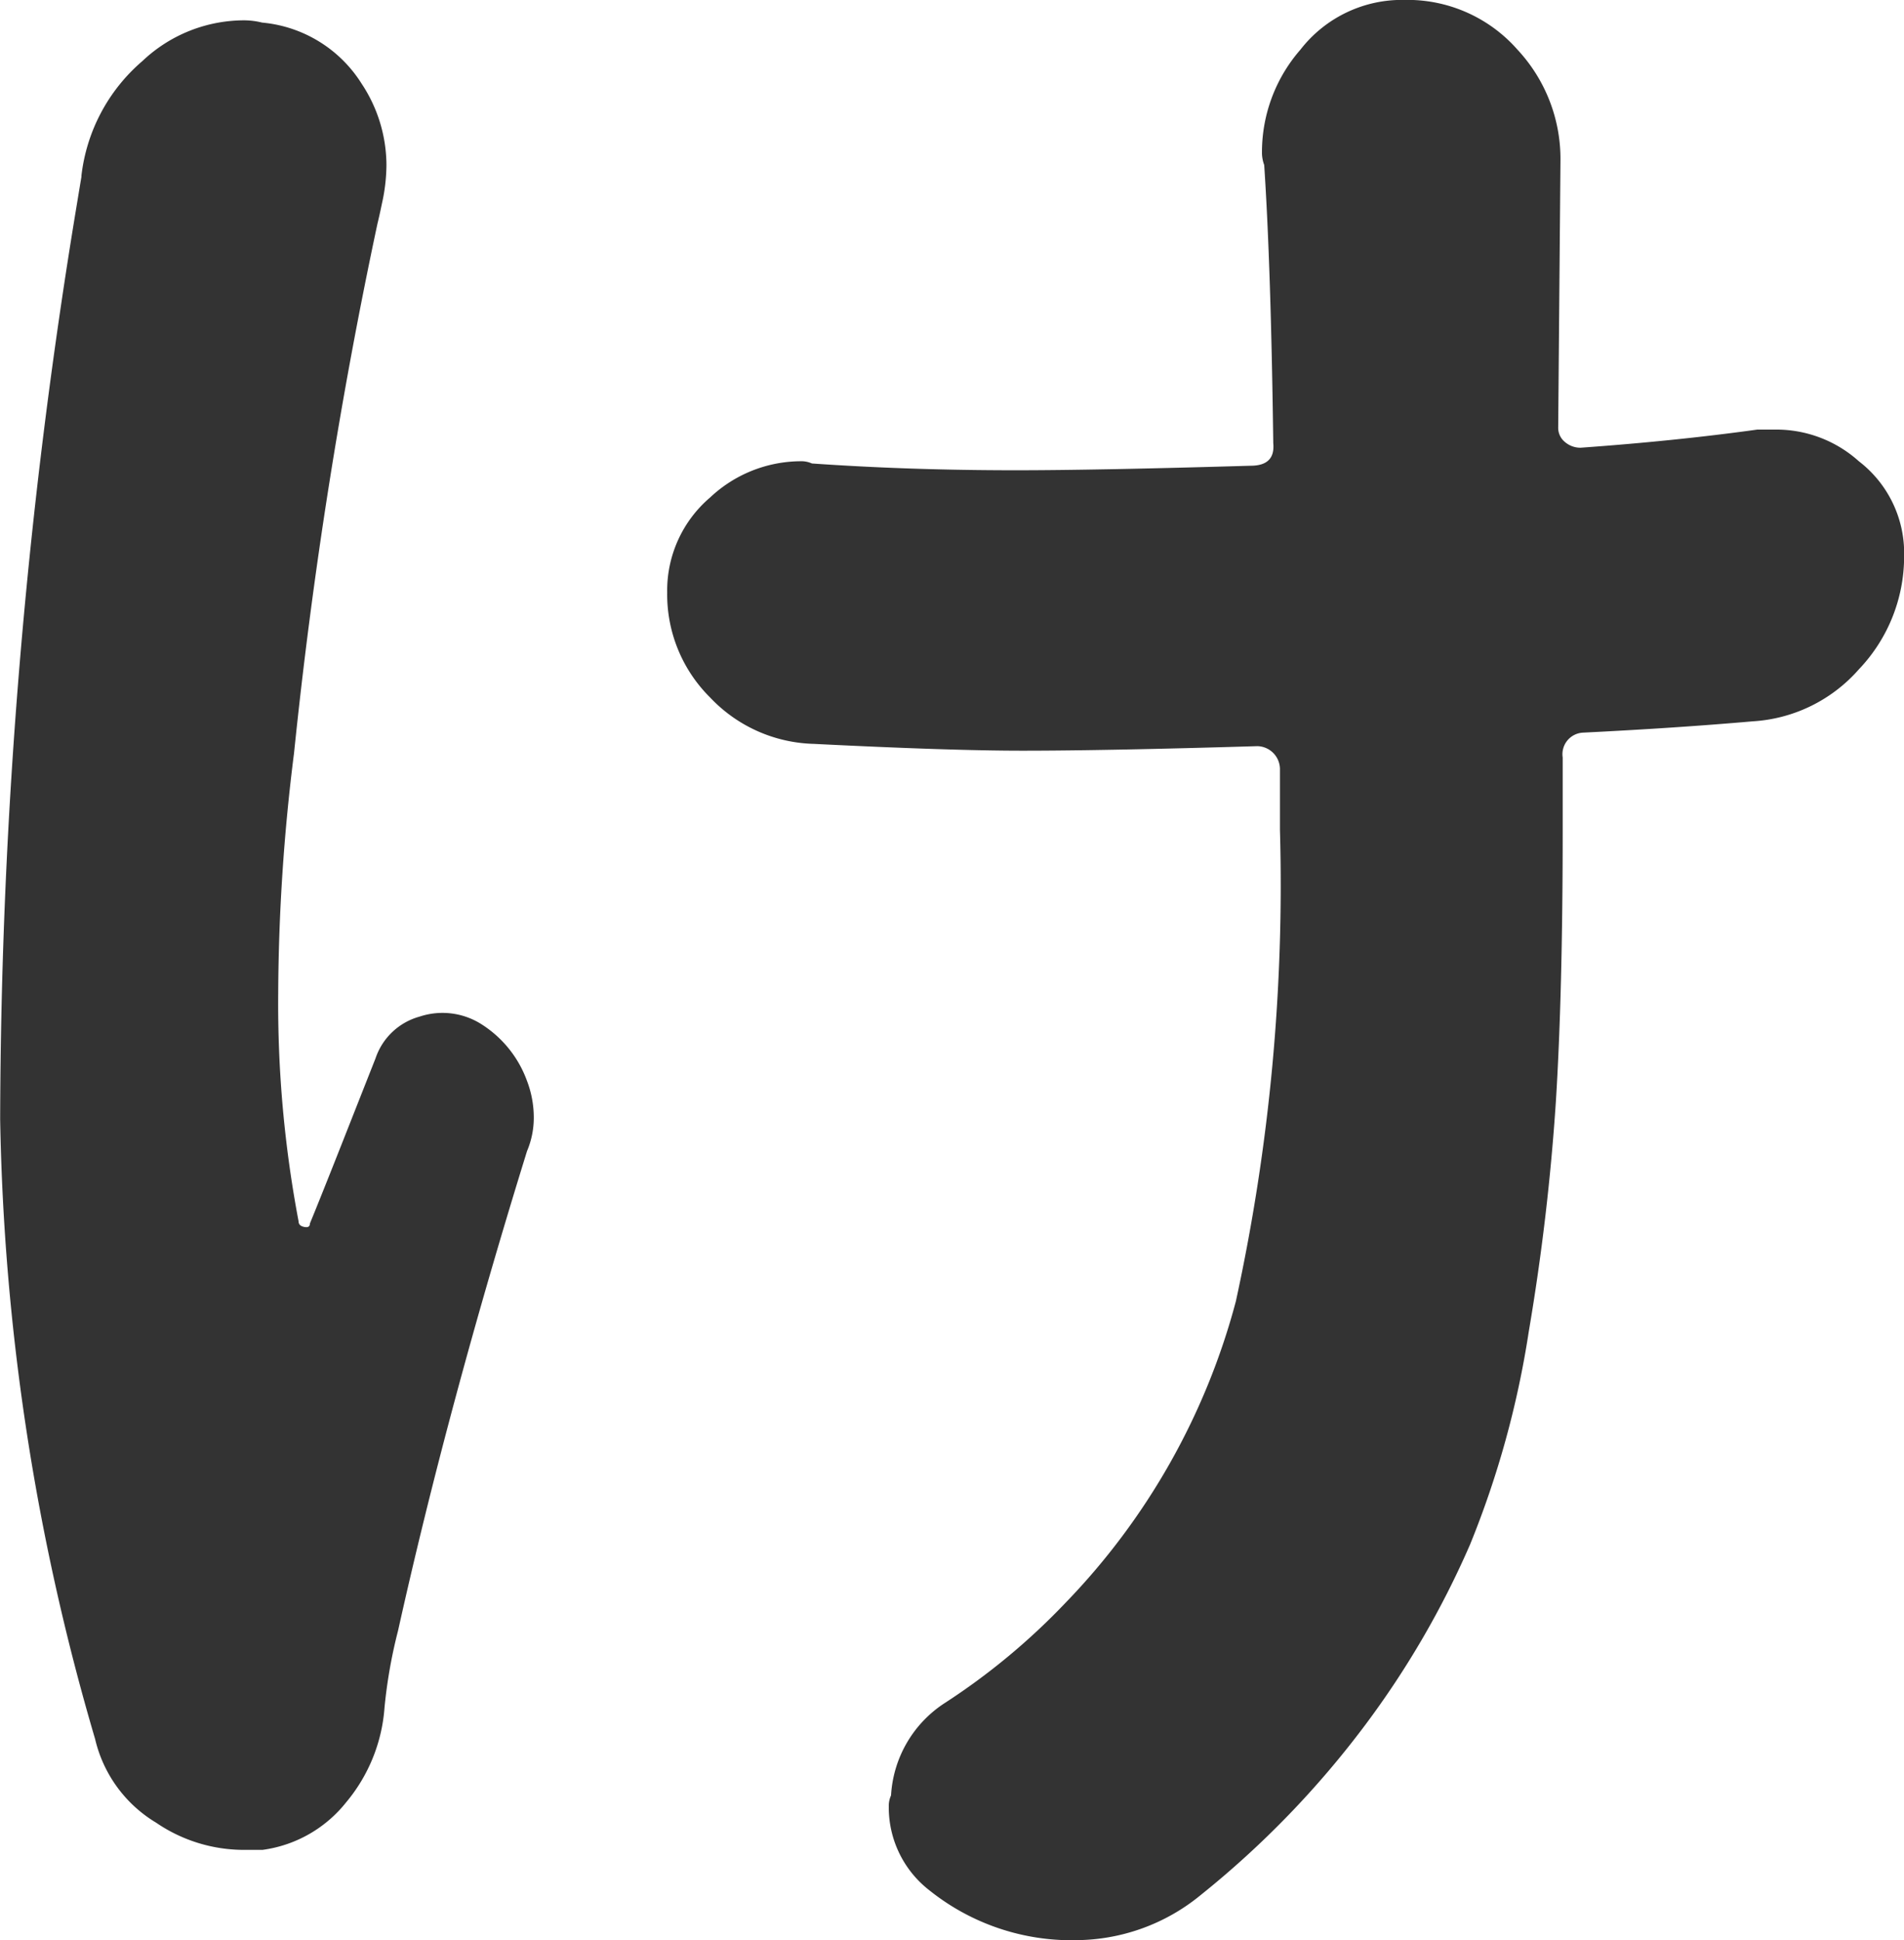 <svg xmlns="http://www.w3.org/2000/svg" width="48.728" height="49.653" viewBox="0 0 48.728 49.653"><path d="M218.557,85.841a4.548,4.548,0,0,1,1.563-2.951,3.789,3.789,0,0,1,2.6-1.042,1.946,1.946,0,0,1,.463.058,3.366,3.366,0,0,1,2.546,1.562,3.786,3.786,0,0,1,.636,2.084,4.618,4.618,0,0,1-.115.984c-.04.193-.078.367-.116.521A127.546,127.546,0,0,0,224,100.6a50.516,50.516,0,0,0-.405,6.135,29.926,29.926,0,0,0,.521,5.845c0,.077.047.126.145.145s.145-.009.145-.087q.288-.7.868-2.17t.811-2.055a1.652,1.652,0,0,1,1.128-1.07,1.858,1.858,0,0,1,1.592.2,2.879,2.879,0,0,1,1.158,1.447,2.636,2.636,0,0,1,.173.926,2.189,2.189,0,0,1-.173.868q-2.027,6.541-3.3,12.269a12.8,12.8,0,0,0-.347,1.967,4.252,4.252,0,0,1-.984,2.431,3.294,3.294,0,0,1-2.14,1.215h-.463a3.984,3.984,0,0,1-2.257-.695,3.4,3.4,0,0,1-1.563-2.142,59.7,59.7,0,0,1-2.43-15.856,145.06,145.06,0,0,1,1.967-23.439q.057-.347.115-.695m42.883,6.482h.463a3.158,3.158,0,0,1,2.141.811,2.964,2.964,0,0,1,1.158,2.43,4.185,4.185,0,0,1-1.158,2.894,3.925,3.925,0,0,1-2.72,1.331q-1.968.172-4.34.289a.553.553,0,0,0-.52.636v1.852q0,4.165-.174,6.944a57.776,57.776,0,0,1-.695,5.9,24.063,24.063,0,0,1-1.5,5.44,23.006,23.006,0,0,1-2.692,4.631,24.011,24.011,0,0,1-4.2,4.34,5.063,5.063,0,0,1-3.24,1.157h-.231a5.819,5.819,0,0,1-3.473-1.273,2.684,2.684,0,0,1-1.042-2.142.641.641,0,0,1,.058-.289,3.023,3.023,0,0,1,1.389-2.373,17.076,17.076,0,0,0,3.067-2.546,17.56,17.56,0,0,0,4.369-7.726,50.056,50.056,0,0,0,1.128-12.065V101a.591.591,0,0,0-.578-.578q-3.879.116-6.018.116-1.852,0-5.324-.174a3.782,3.782,0,0,1-2.662-1.186,3.714,3.714,0,0,1-1.1-2.69,3.128,3.128,0,0,1,1.1-2.431,3.4,3.4,0,0,1,2.315-.926.659.659,0,0,1,.289.057q2.487.174,5.208.174,2.084,0,6.019-.116c.424,0,.617-.192.58-.578q-.059-4.514-.232-7.118a.933.933,0,0,1-.057-.289,3.988,3.988,0,0,1,.984-2.662,3.288,3.288,0,0,1,2.662-1.273,3.748,3.748,0,0,1,2.893,1.273,4.1,4.1,0,0,1,1.1,2.835l-.058,6.829a.467.467,0,0,0,.174.377.606.606,0,0,0,.4.145q2.432-.174,4.514-.463" transform="translate(-216.475 -81.328)" fill="#333"/></svg>